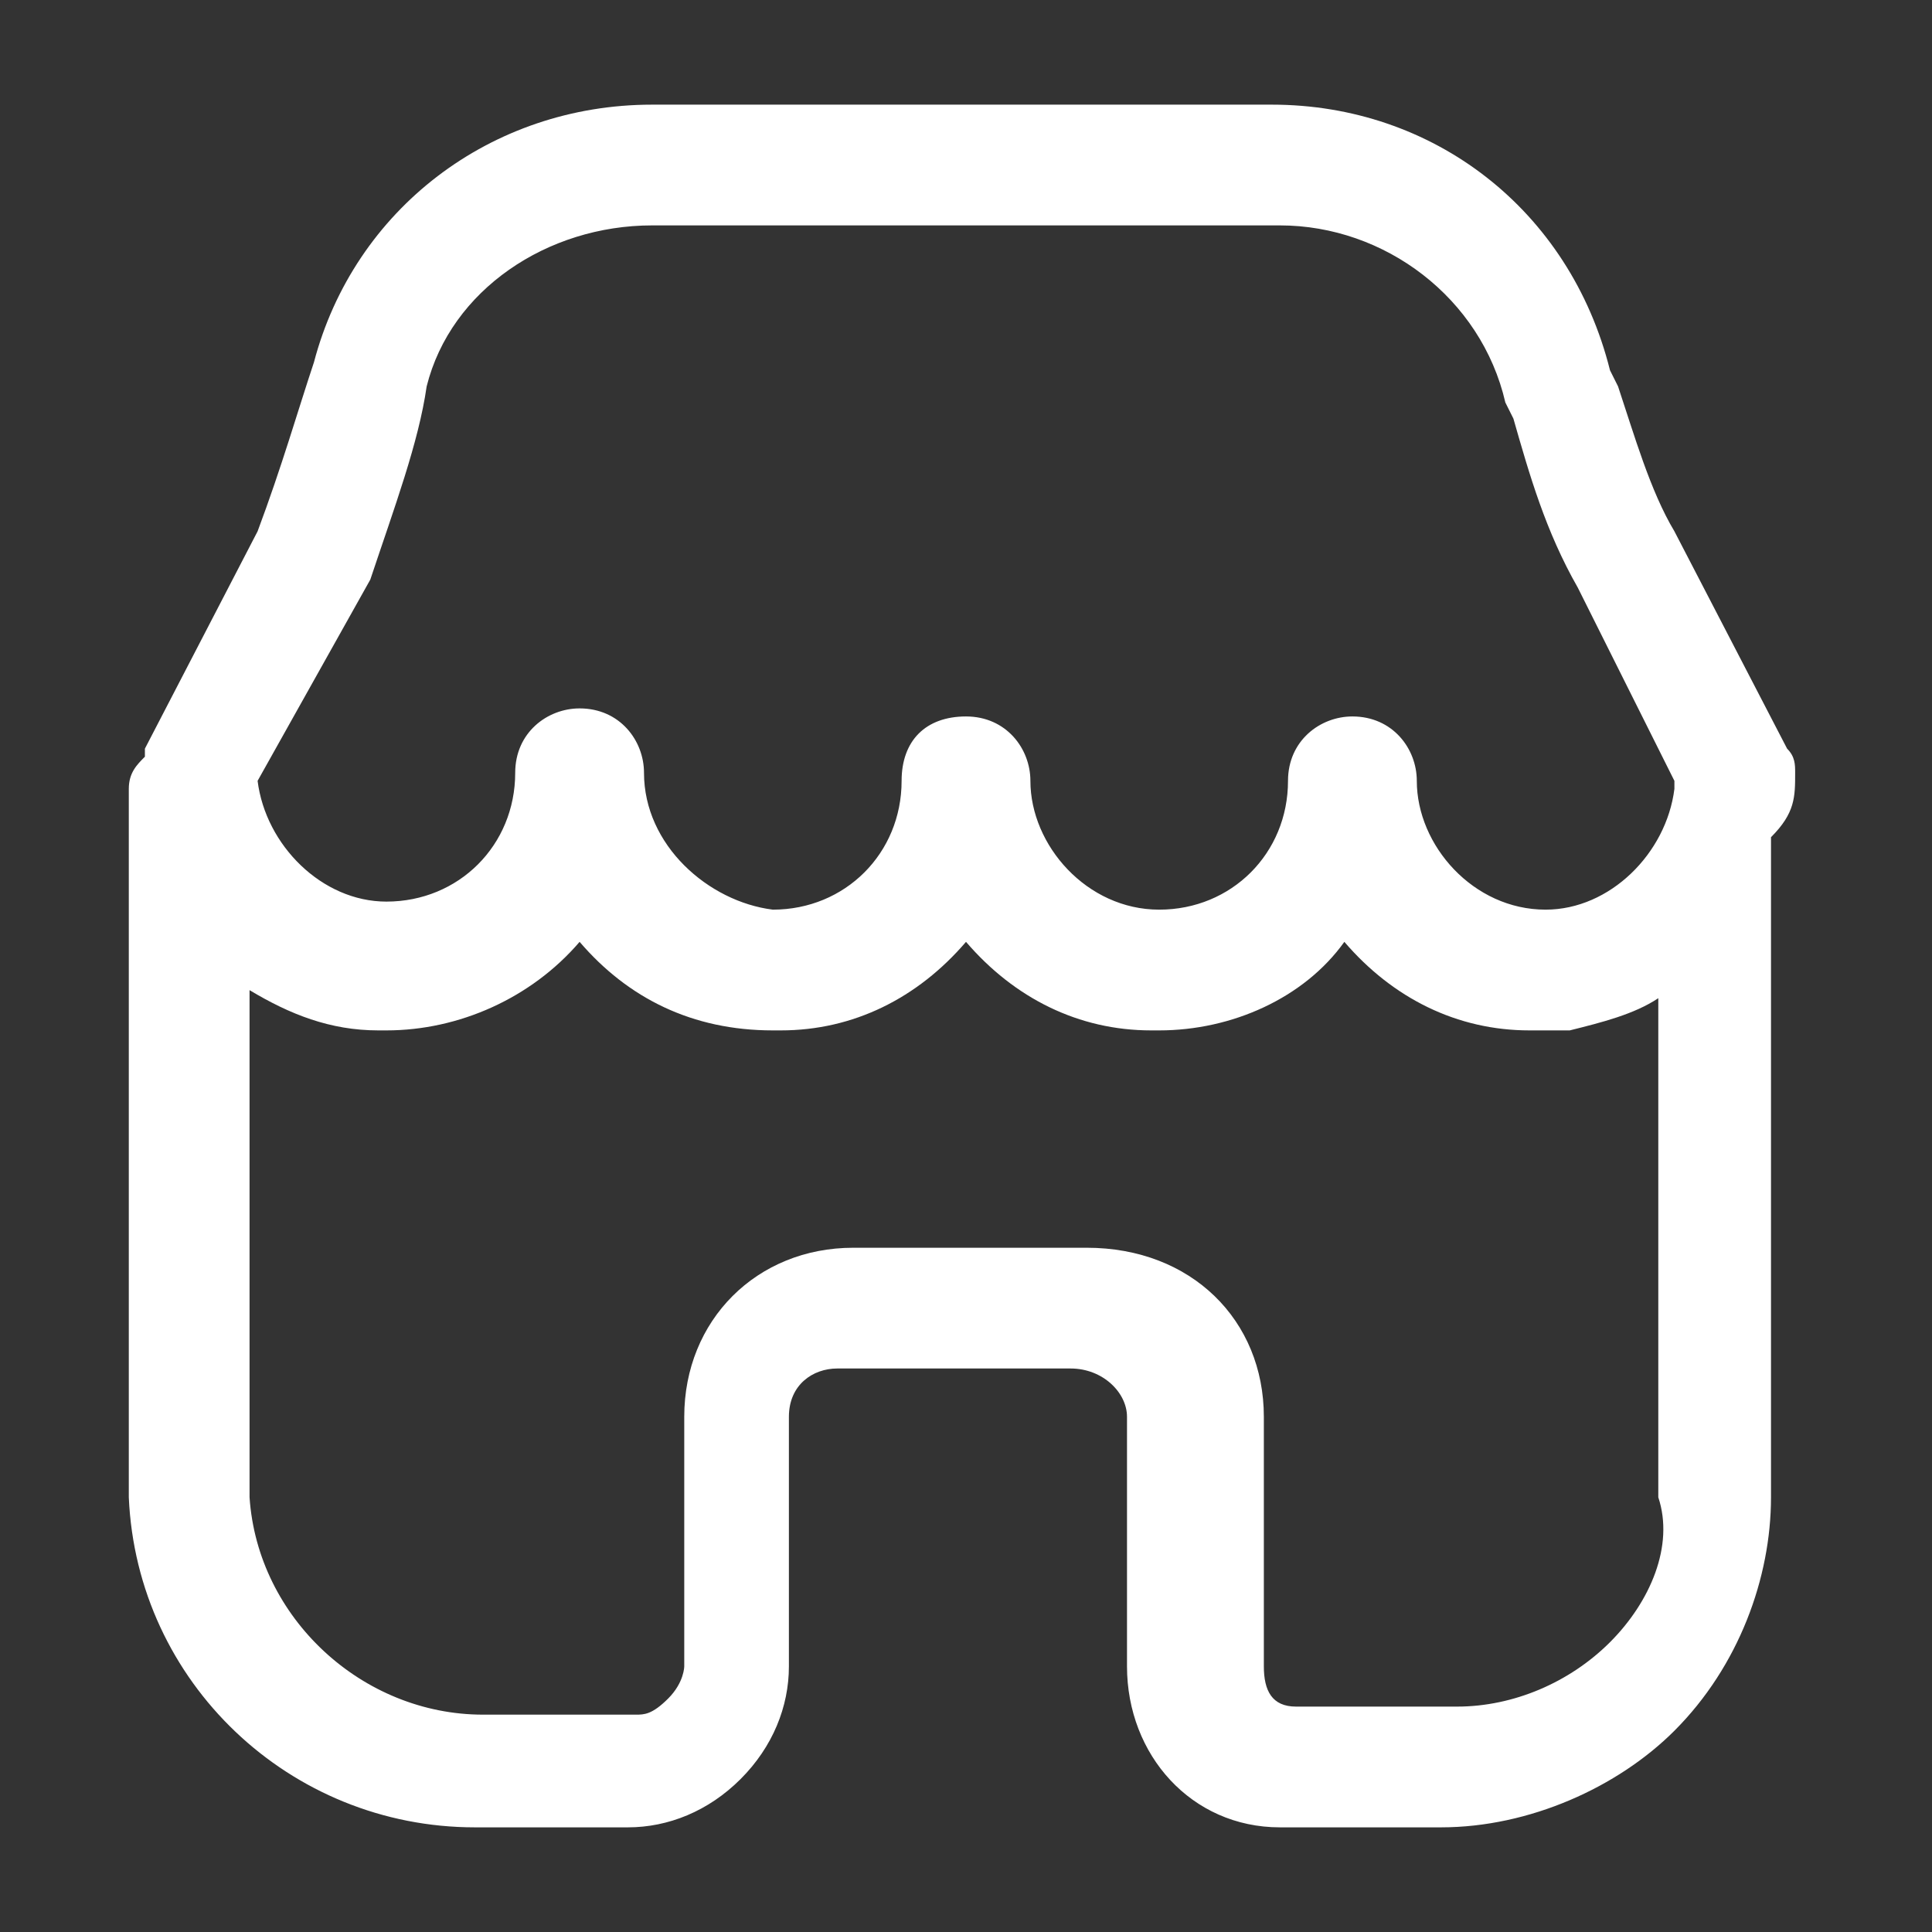 <svg xmlns="http://www.w3.org/2000/svg" viewBox="0 0 24 24"><rect x="0" y="0" width="24" height="24" fill="#333333" stroke="none"/><path d="M22.3,9.6c0-0.1,0-0.2-0.1-0.3l-1.4-2.7c-0.3-0.5-0.5-1.2-0.7-1.8l-0.1-0.2c-0.5-2-2.2-3.3-4.2-3.3H8.1 c-2,0-3.7,1.3-4.2,3.2C3.7,5.1,3.5,5.8,3.2,6.6L1.8,9.3c0,0,0,0.1,0,0.1C1.7,9.5,1.6,9.6,1.6,9.8l0,8.8c0.1,2.3,2,4.1,4.3,4.1h1.9 c0.5,0,1-0.2,1.4-0.6c0.4-0.4,0.6-0.9,0.6-1.4v-3.1c0-0.4,0.3-0.6,0.6-0.6h2.9c0.4,0,0.7,0.3,0.7,0.6v3.1c0,1.1,0.8,2,1.9,2h2 c1.1,0,2.2-0.5,2.9-1.2c0.8-0.8,1.2-1.9,1.2-2.9v-8.2C22.3,10.1,22.3,9.9,22.3,9.6z M4.6,7.2c0.3-0.9,0.6-1.7,0.7-2.4 c0.3-1.2,1.5-2,2.8-2h7.8c1.3,0,2.5,0.9,2.8,2.2l0.1,0.2c0.2,0.7,0.4,1.4,0.8,2.1l1.2,2.4c0,0,0,0.1,0,0.1c-0.1,0.8-0.8,1.5-1.6,1.5 c-0.9,0-1.6-0.8-1.6-1.6c0-0.4-0.3-0.8-0.8-0.8c0,0,0,0,0,0c0,0,0,0,0,0c-0.4,0-0.8,0.3-0.8,0.8c0,0.9-0.7,1.6-1.6,1.6 c-0.9,0-1.6-0.8-1.6-1.6c0-0.4-0.3-0.8-0.8-0.8s-0.8,0.3-0.8,0.8c0,0.9-0.7,1.6-1.6,1.6C8.8,11.2,8,10.5,8,9.6 c0-0.4-0.3-0.8-0.8-0.8c0,0,0,0,0,0c0,0,0,0,0,0c-0.4,0-0.8,0.3-0.8,0.8c0,0.9-0.7,1.6-1.6,1.6c-0.8,0-1.5-0.7-1.6-1.5L4.6,7.2z  M20,20.4c-0.5,0.5-1.2,0.8-1.9,0.8h-2c-0.3,0-0.4-0.2-0.4-0.5v-3.1c0-1.2-0.9-2.1-2.2-2.1h-2.9c-1.2,0-2.1,0.9-2.1,2.1v3.1 c0,0,0,0.2-0.2,0.4c-0.2,0.2-0.3,0.2-0.4,0.2H6c-1.5,0-2.8-1.2-2.9-2.7v-6.3c0.5,0.3,1,0.5,1.6,0.5c0,0,0,0,0,0c0,0,0,0,0.1,0 c0.9,0,1.8-0.4,2.4-1.1c0.6,0.7,1.4,1.1,2.4,1.1c0,0,0,0,0.1,0c0,0,0,0,0,0c0.9,0,1.7-0.4,2.3-1.1c0.6,0.7,1.4,1.1,2.3,1.1 c0,0,0,0,0,0c0,0,0,0,0.1,0c0.9,0,1.8-0.4,2.3-1.1c0.6,0.7,1.4,1.1,2.3,1.1c0,0,0,0,0.1,0c0,0,0,0,0,0c0.1,0,0.1,0,0.2,0 c0.1,0,0.1,0,0.2,0c0.4-0.1,0.8-0.2,1.1-0.4v6.2C20.8,19.2,20.5,19.9,20,20.4z" fill="#fff"/></svg>